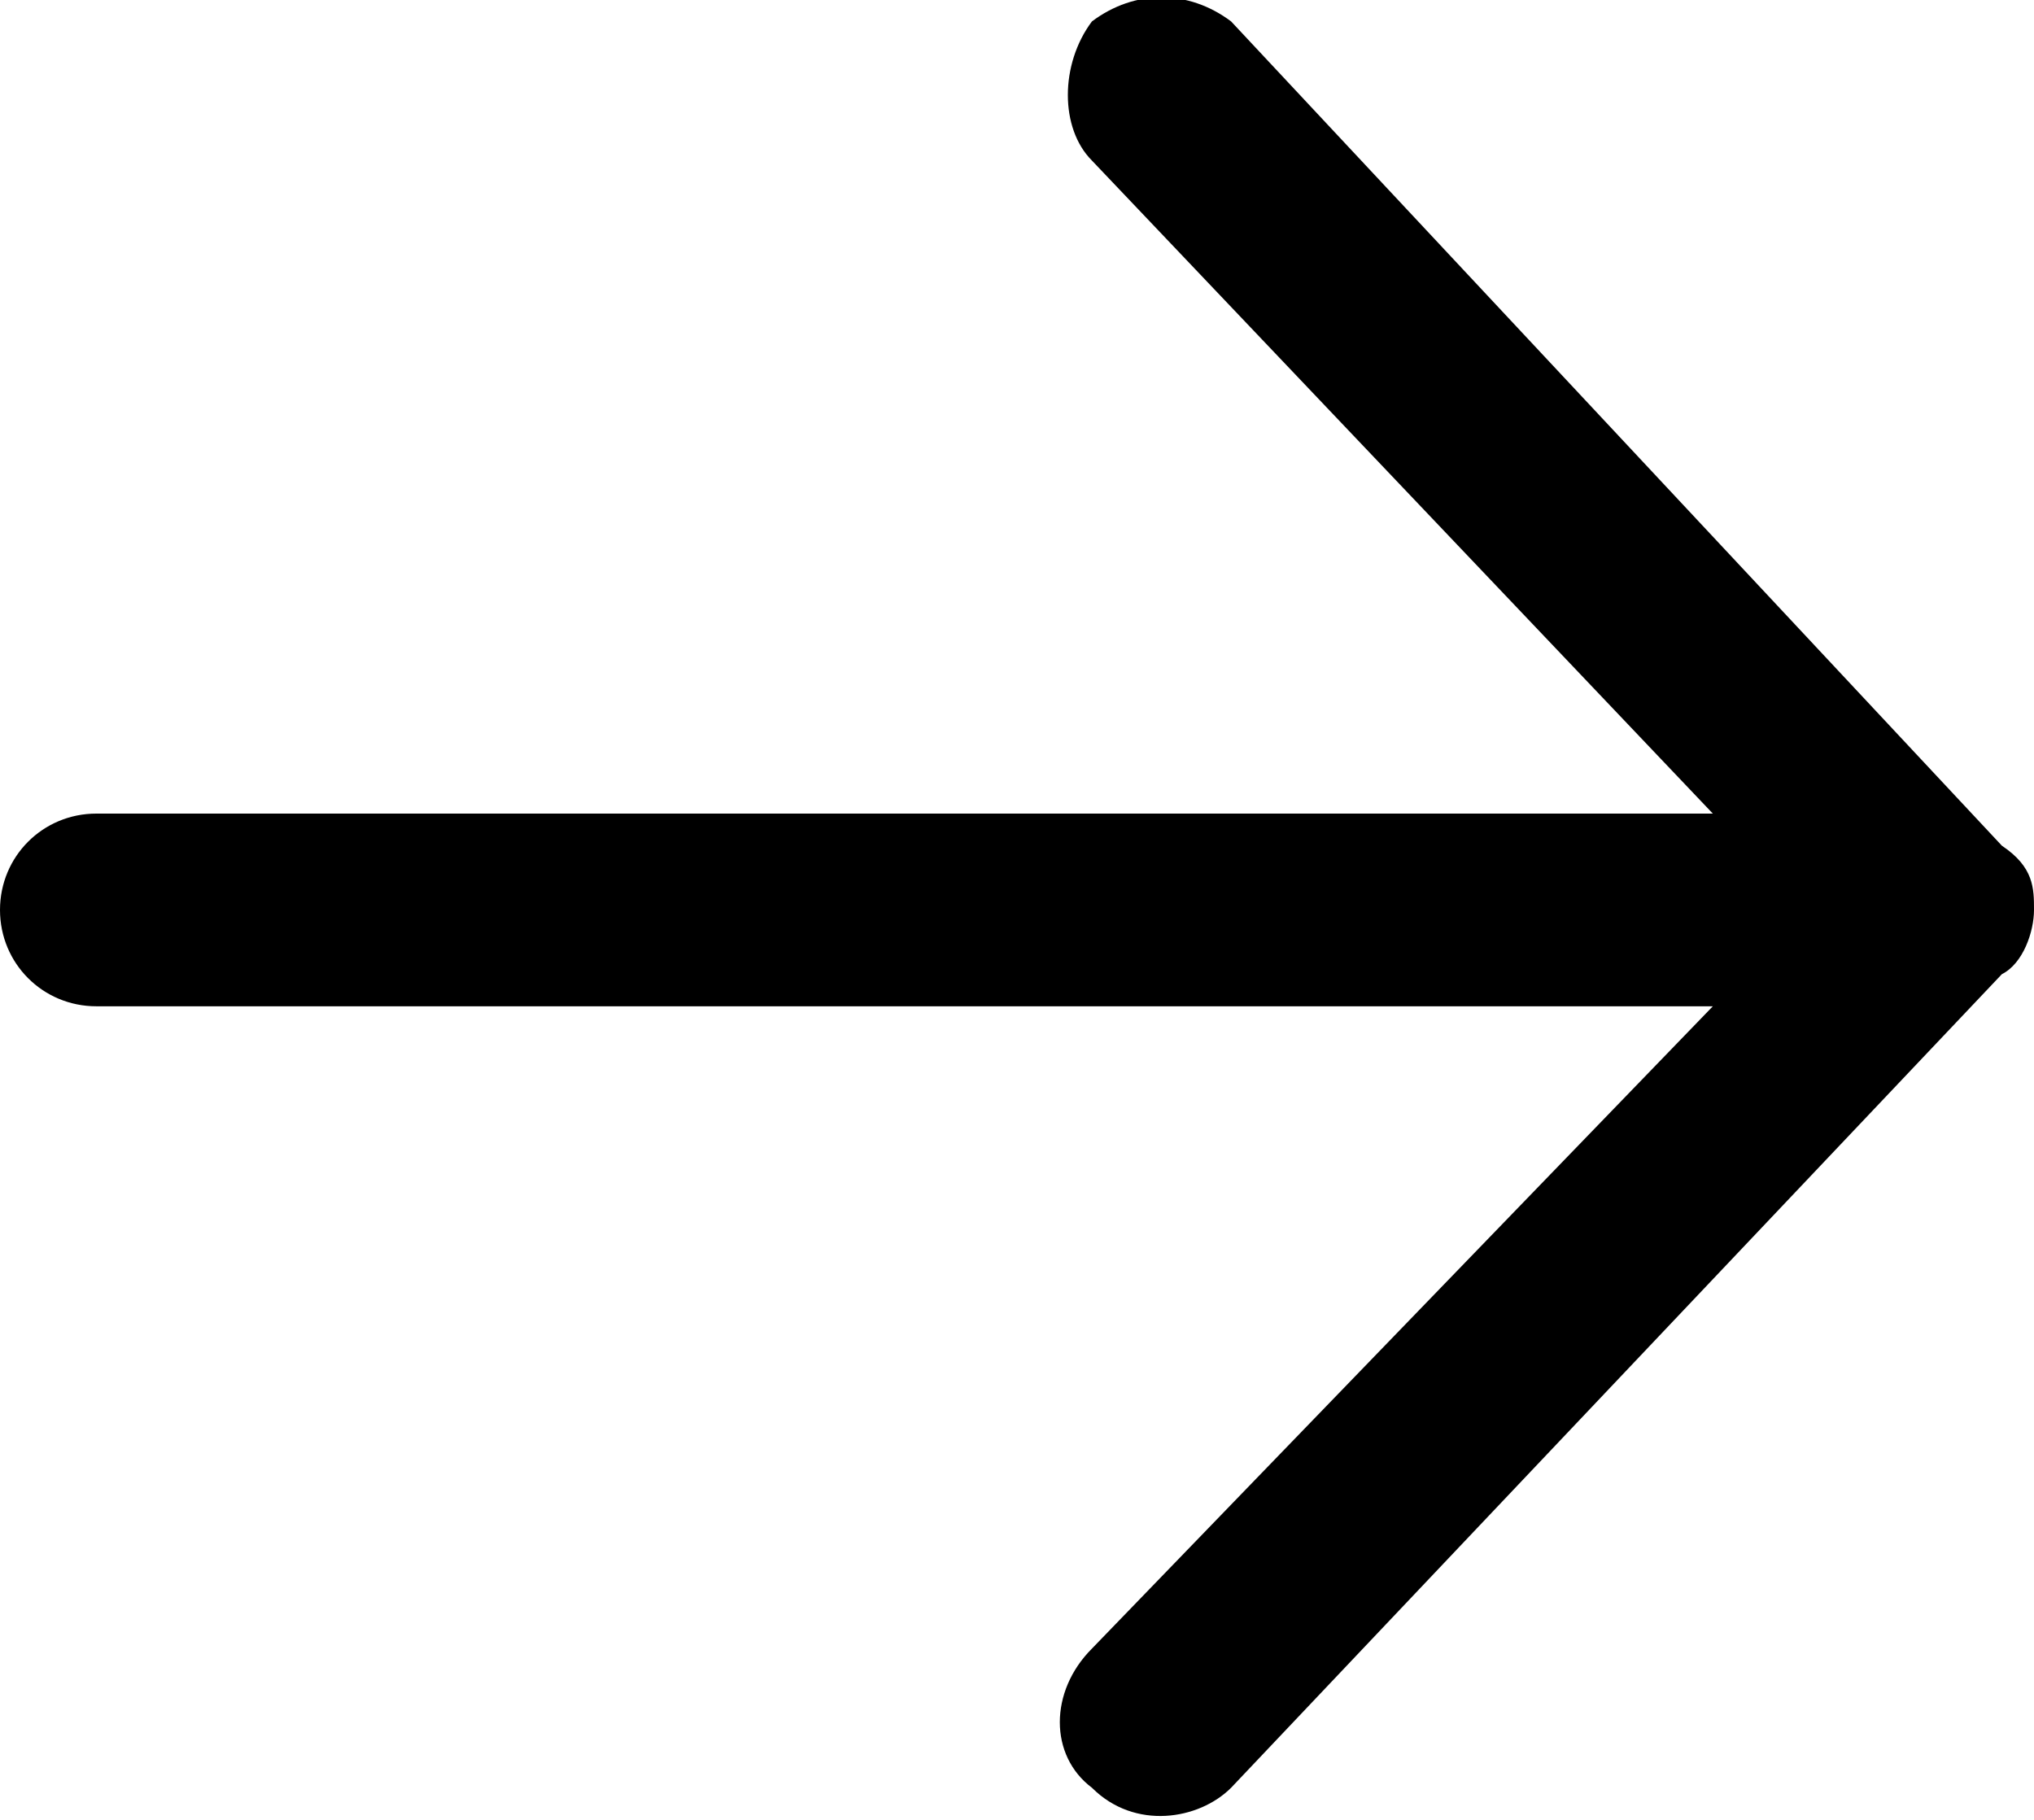 <?xml version="1.0" encoding="utf-8"?>
<!-- Generator: Adobe Illustrator 19.2.1, SVG Export Plug-In . SVG Version: 6.00 Build 0)  -->
<svg version="1.1" id="Layer_1" xmlns="http://www.w3.org/2000/svg" xmlns:xlink="http://www.w3.org/1999/xlink" x="0px" y="0px"
	 viewBox="0 0 19 17" style="enable-background:new 0 0 19 17;" xml:space="preserve">
<title>147E222A-A1DD-4ECD-8DC5-AD5E6478CB89</title>
<desc>Created with sketchtool.</desc>
<g id="Symbols">
	<g id="featured-slider-arrow" transform="translate(-23, -24)">
		
			<g id="noun_698570" transform="translate(32.5, 32.5) scale(-1, 1) translate(-32.5, -32.5) translate(23, 24)">
			<path id="Path" d="M0,8.5C0,8.7,0.1,9,0.3,9.1l7.2,7.6c0.3,0.3,0.9,0.4,1.3,0c0.4-0.3,0.4-0.9,0-1.3L3,9.4h15.1
				C18.6,9.4,19,9,19,8.5s-0.4-0.9-0.9-0.9H3l5.8-6.1c0.3-0.3,0.3-0.9,0-1.3c-0.4-0.3-0.9-0.3-1.3,0L0.3,7.9C0,8.1,0,8.3,0,8.5z"/>
		</g>
	</g>
</g>
</svg>
